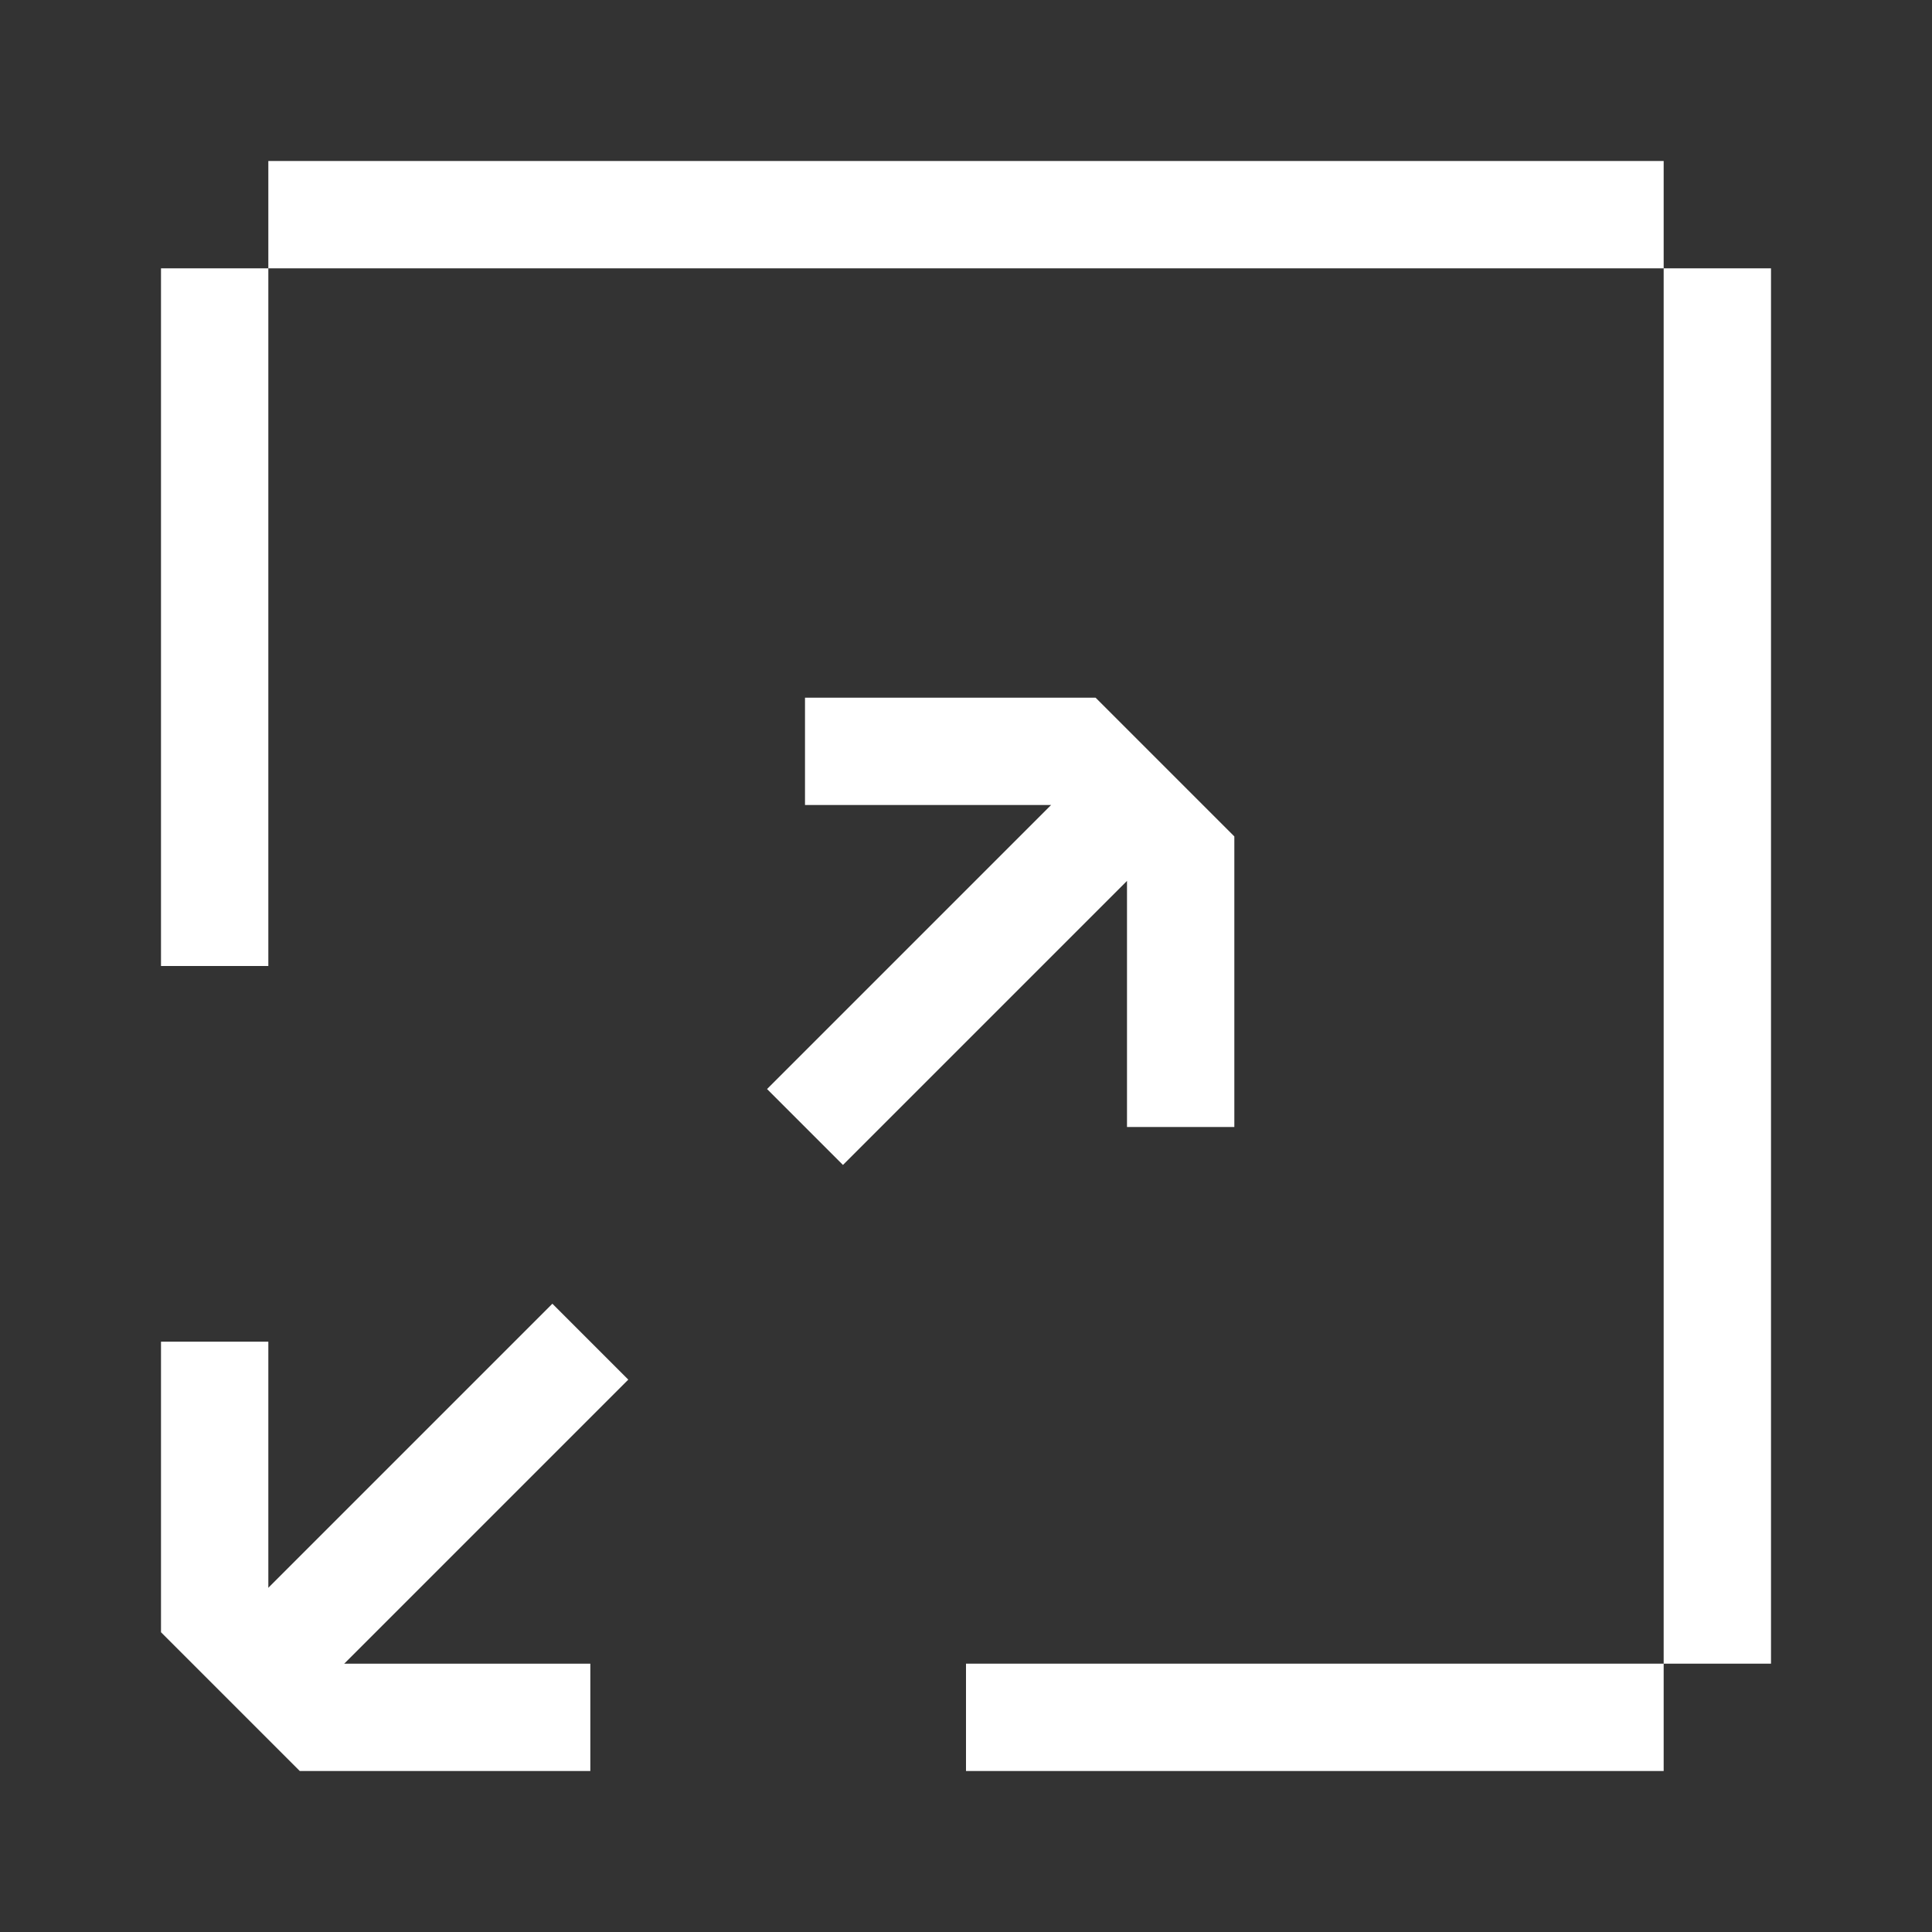 <?xml version="1.0" encoding="UTF-8"?> <svg xmlns="http://www.w3.org/2000/svg" width="36" height="36" viewBox="0 0 36 36" fill="none"><rect x="0" y="0" width="36" height="36" fill="#333333" stroke="none"/><path d="M4 25V30L6 32H11" stroke="white" stroke-width="2"></path><path d="M5 31L11 25" stroke="white" stroke-width="2"></path><path d="M22 21V16L20 14H15" stroke="white" stroke-width="2"></path><path d="M21 15L15 21" stroke="white" stroke-width="2"></path><path fill-rule="evenodd" clip-rule="evenodd" d="M31 3H5V5H3V18H5V5H31V31H18V33H31V31H33V5H31V3Z" fill="white"></path></svg> 